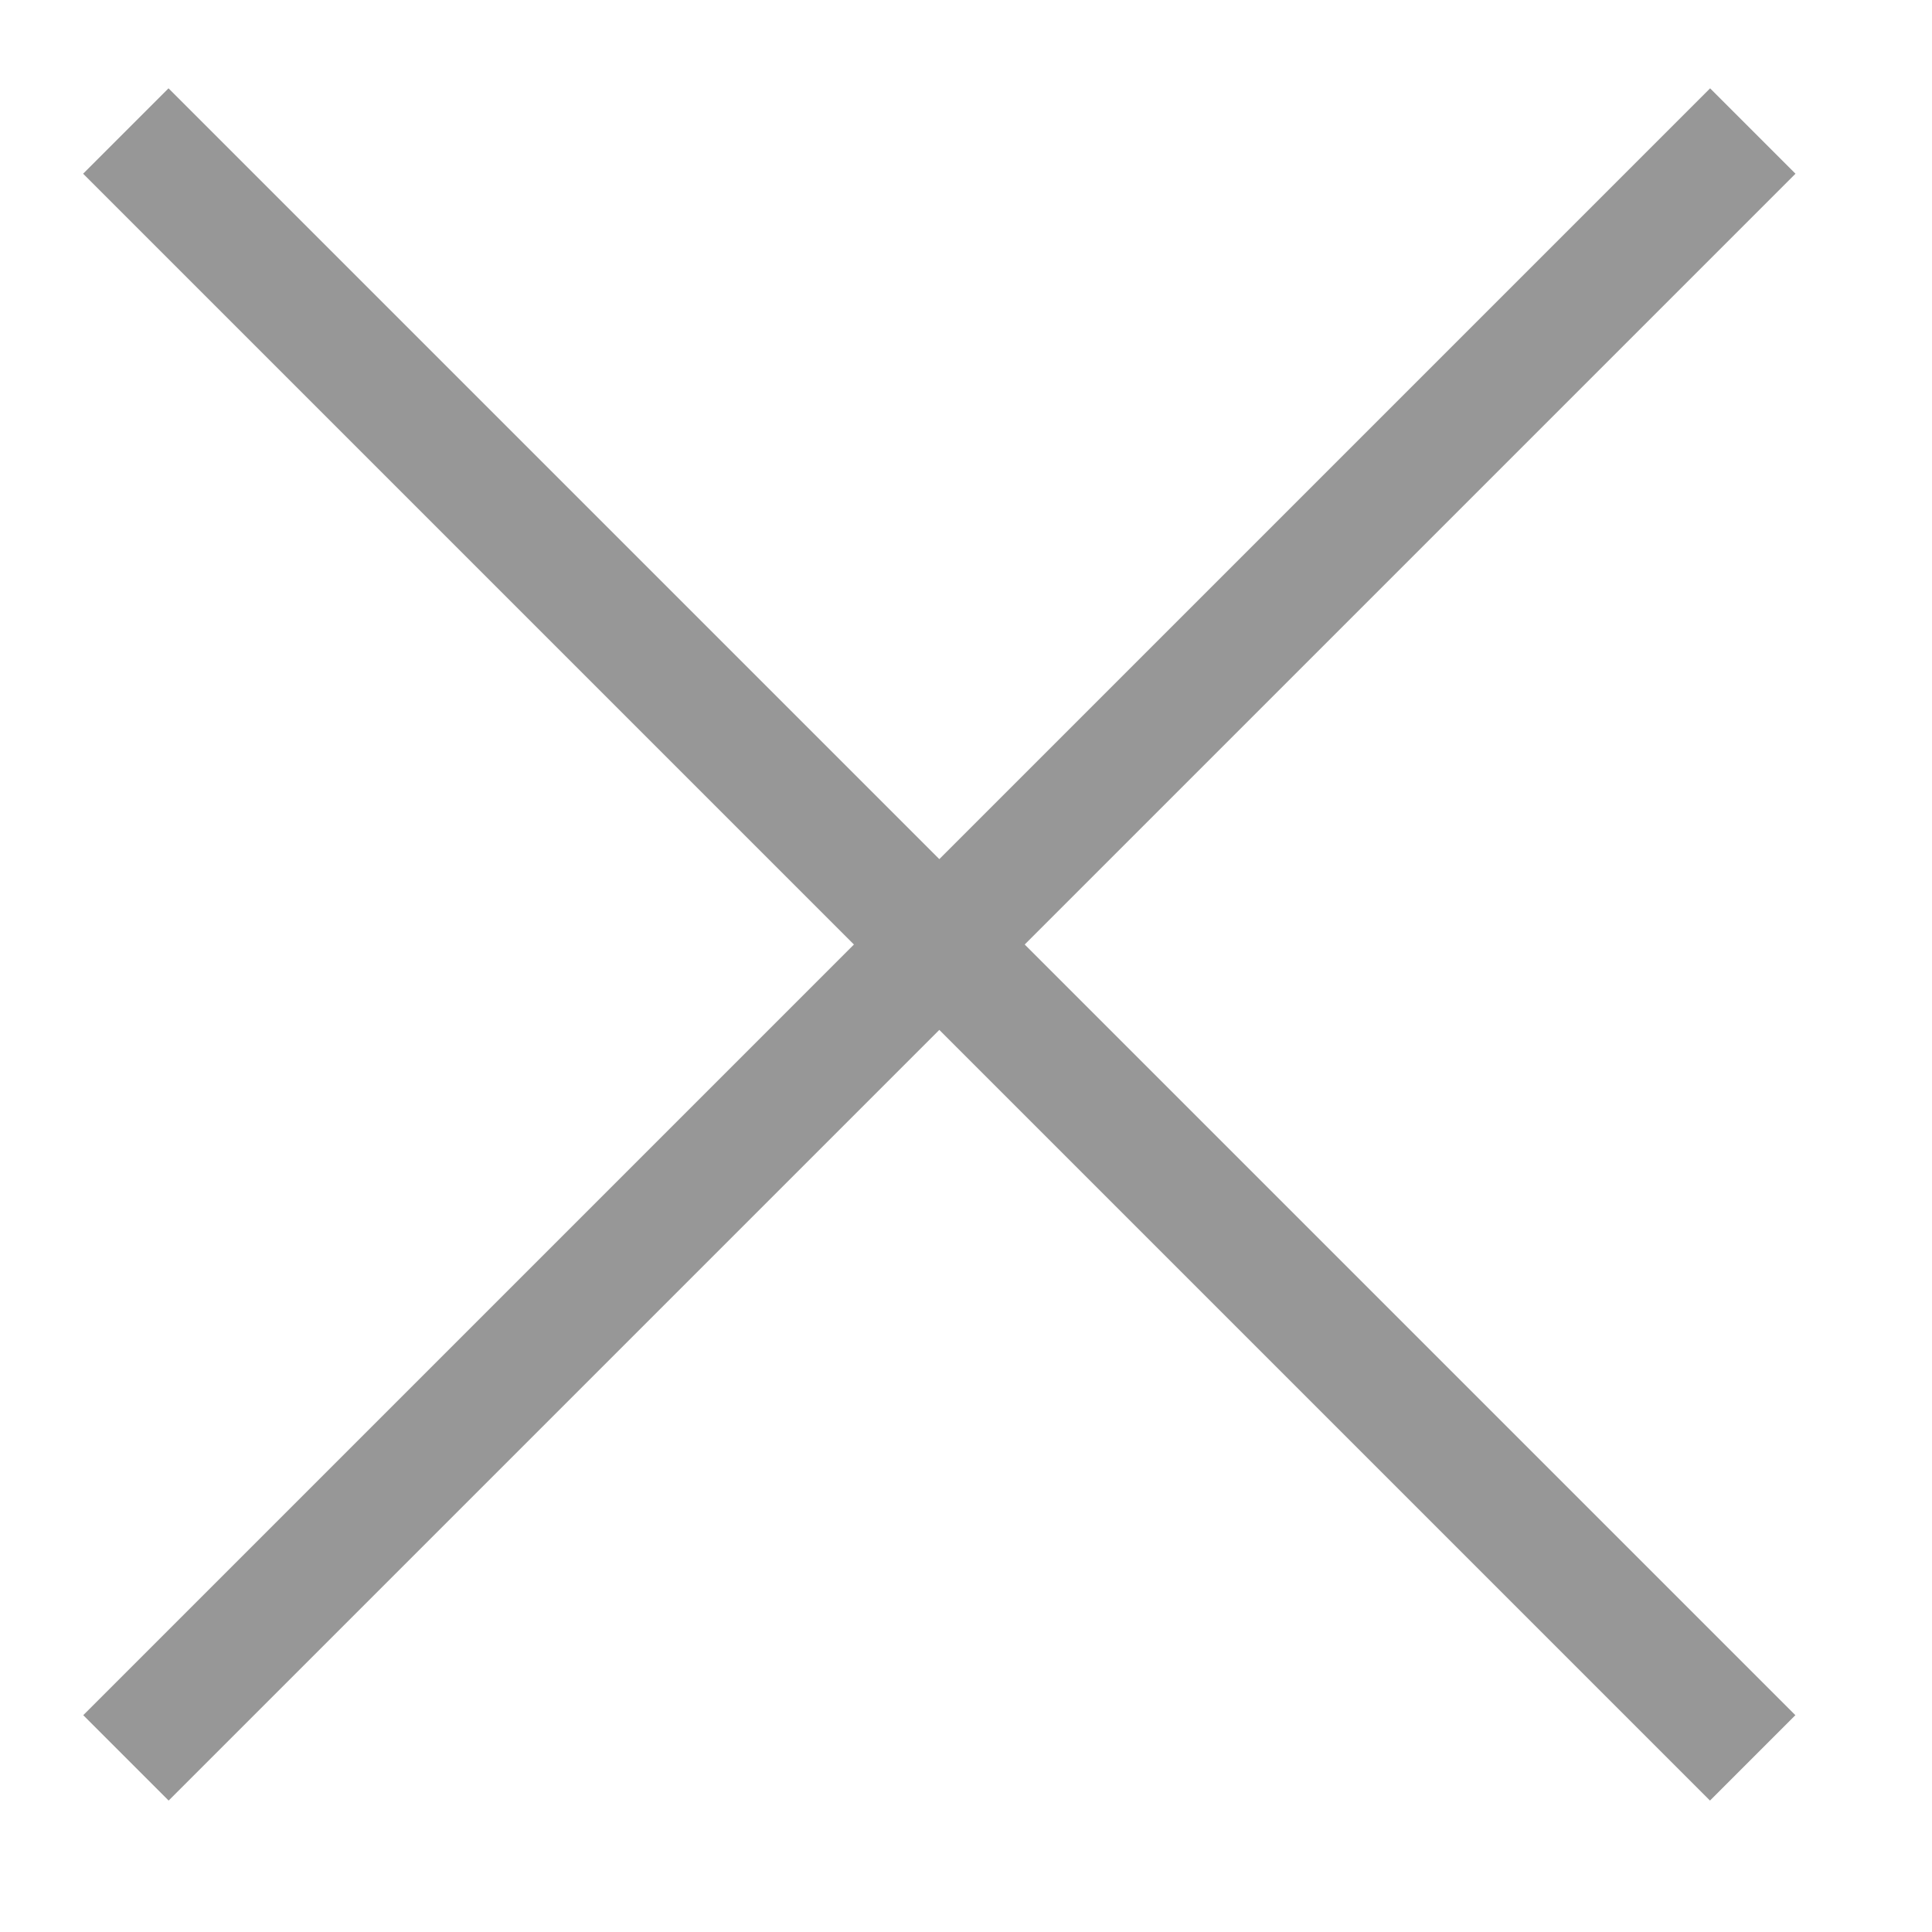 <?xml version="1.0" encoding="UTF-8"?>
<svg width="16px" height="16px" viewBox="0 0 16 16" version="1.1" xmlns="http://www.w3.org/2000/svg" xmlns:xlink="http://www.w3.org/1999/xlink">
    <title>Group 3</title>
    <g id="Page-1" stroke="none" stroke-width="1" fill="none" fill-rule="evenodd">
        <g id="(網頁視覺v1)-Let’s-跨提-Let’s-Latte-＿交易查詢3" transform="translate(-209, -23)" stroke="#979797">
            <g id="Group-3" transform="translate(210.042, 24.085)">
                <line x1="2.1221543e-13" y1="0" x2="13.473" y2="13.473" id="Path-4"></line>
                <line x1="2.11386464e-13" y1="2.11386464e-13" x2="13.473" y2="13.473" id="Path-4" transform="translate(6.737, 6.737) scale(-1, 1) translate(-6.737, -6.737) "></line>
            </g>
        </g>
    </g>
</svg>